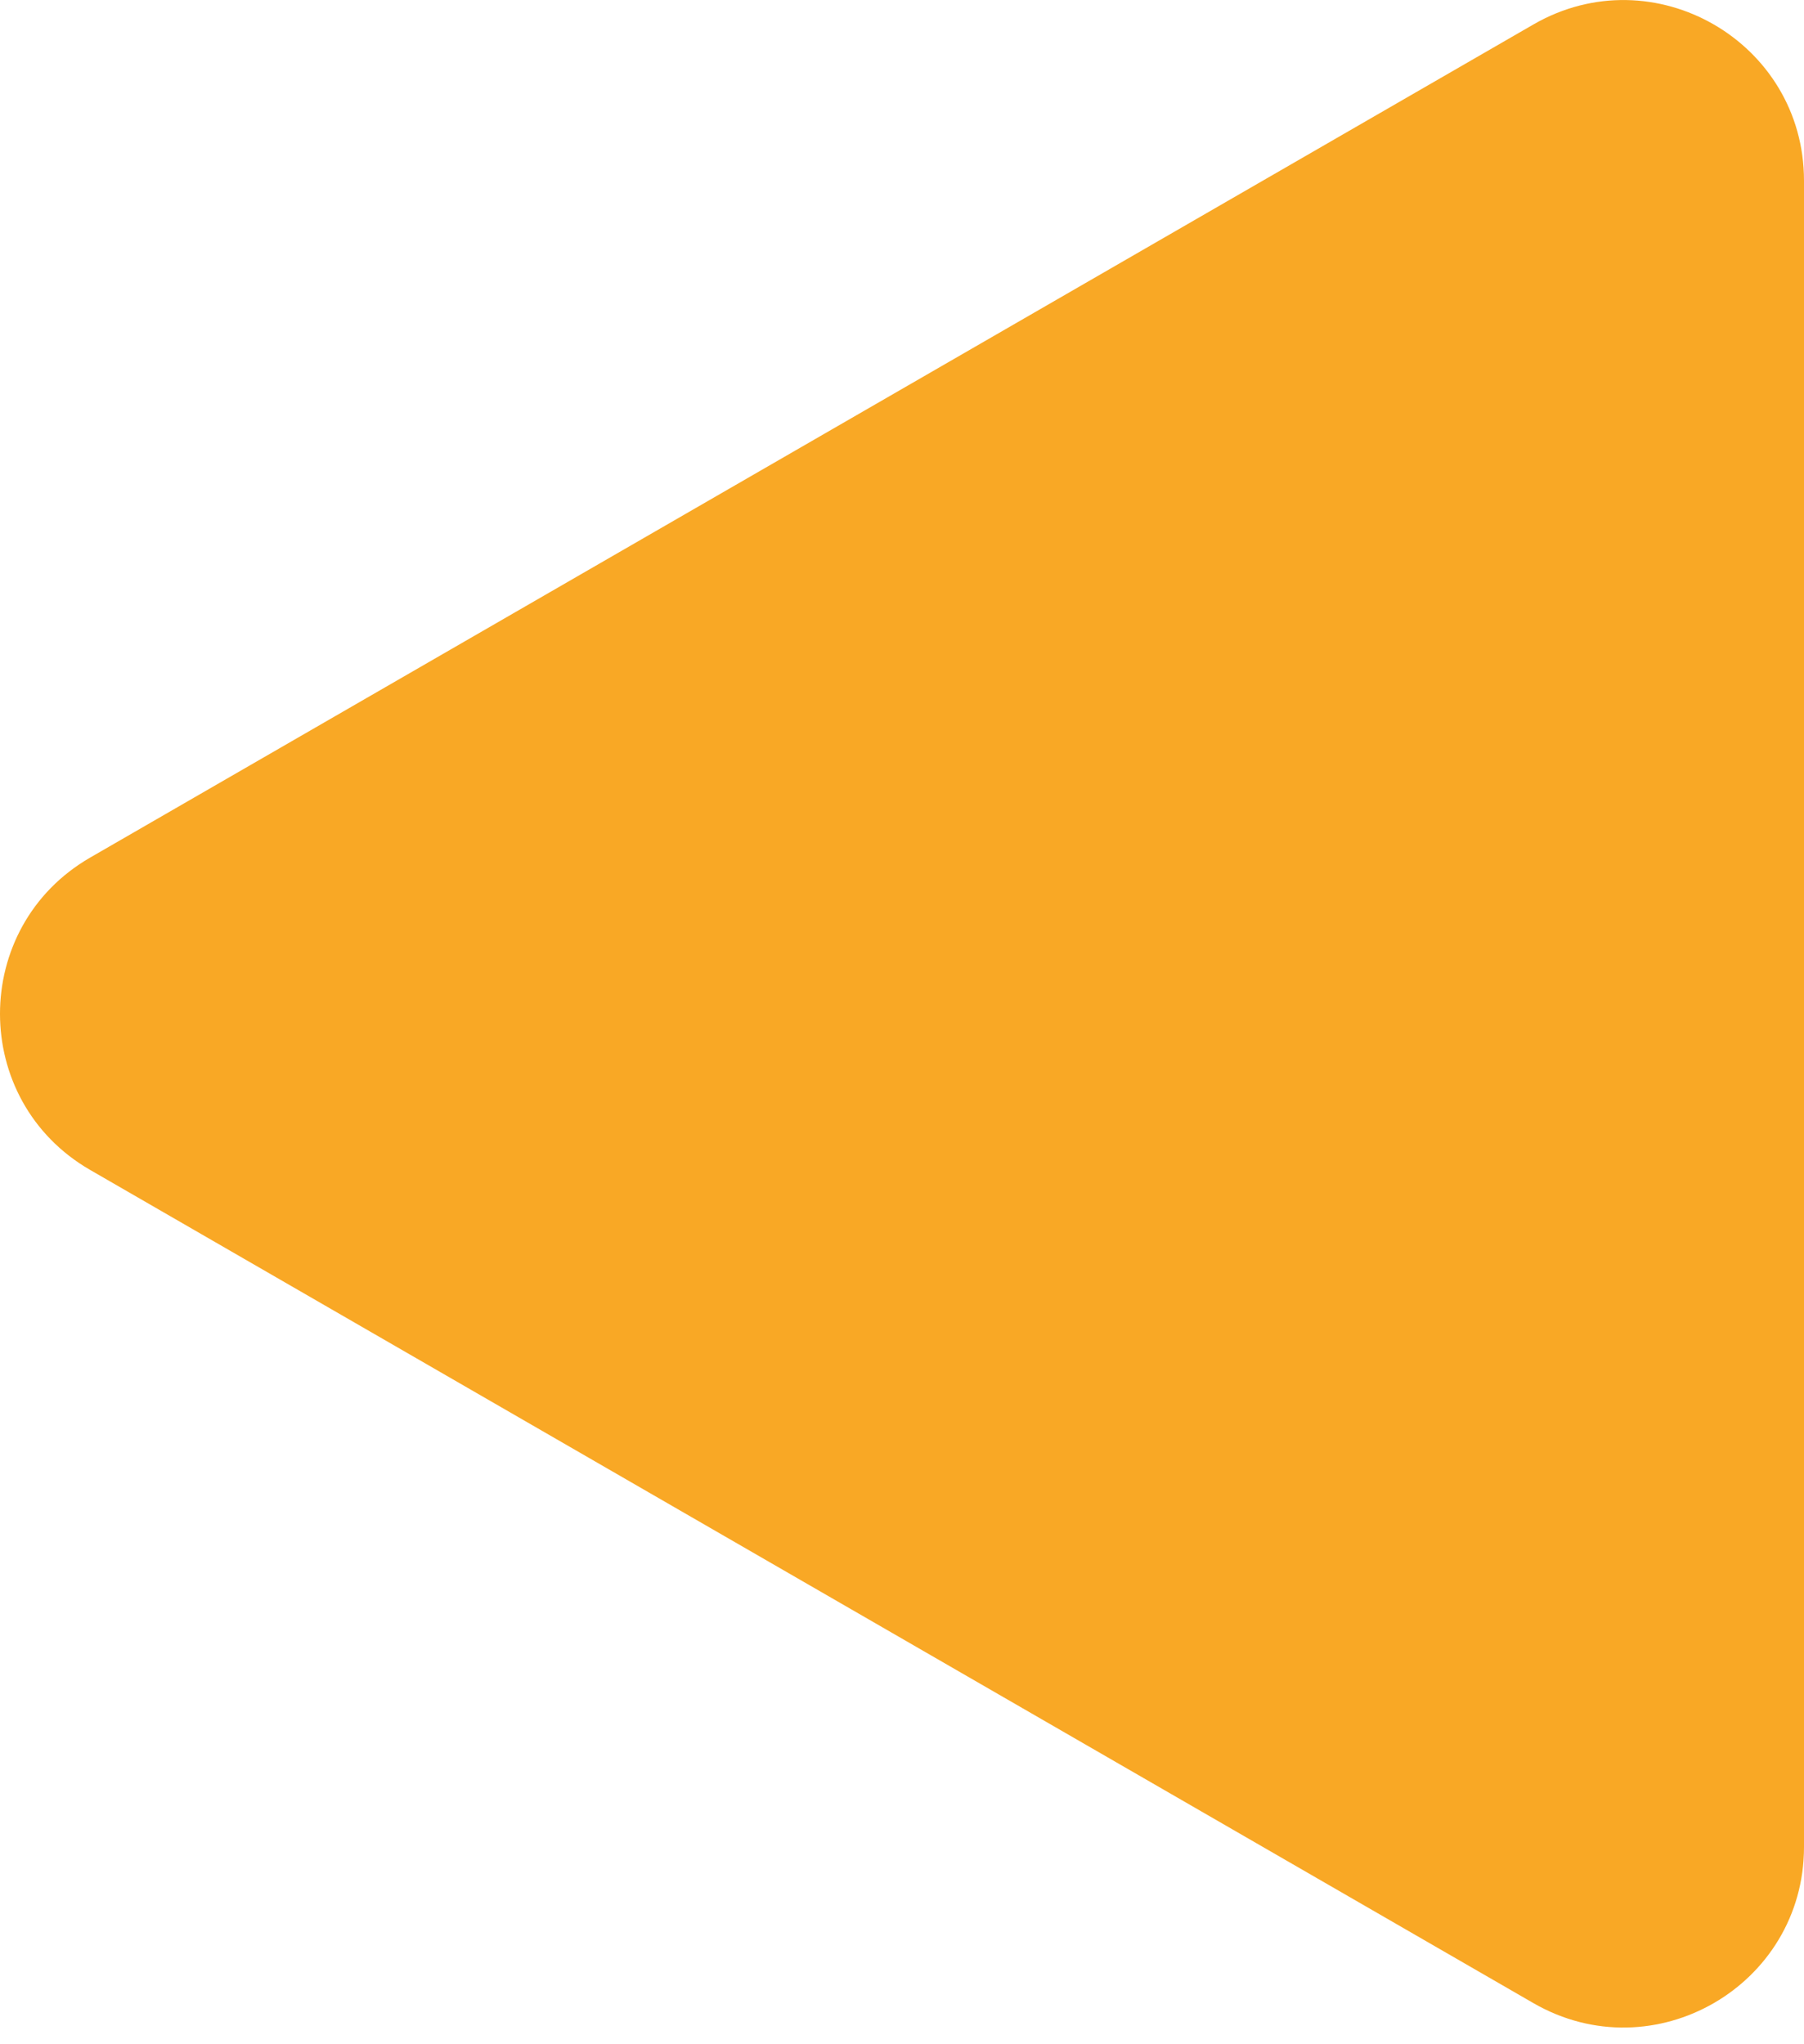 <svg width="30" height="34" viewBox="0 0 30 34" fill="none" xmlns="http://www.w3.org/2000/svg">
<path d="M1.5 19.459C-0.5 18.305 -0.5 15.418 1.5 14.263L25.5 0.407C27.5 -0.748 30 0.696 30 3.005L30 30.718C30 33.027 27.5 34.471 25.5 33.316L1.5 19.459Z" fill="#F9A825"/>
</svg>
